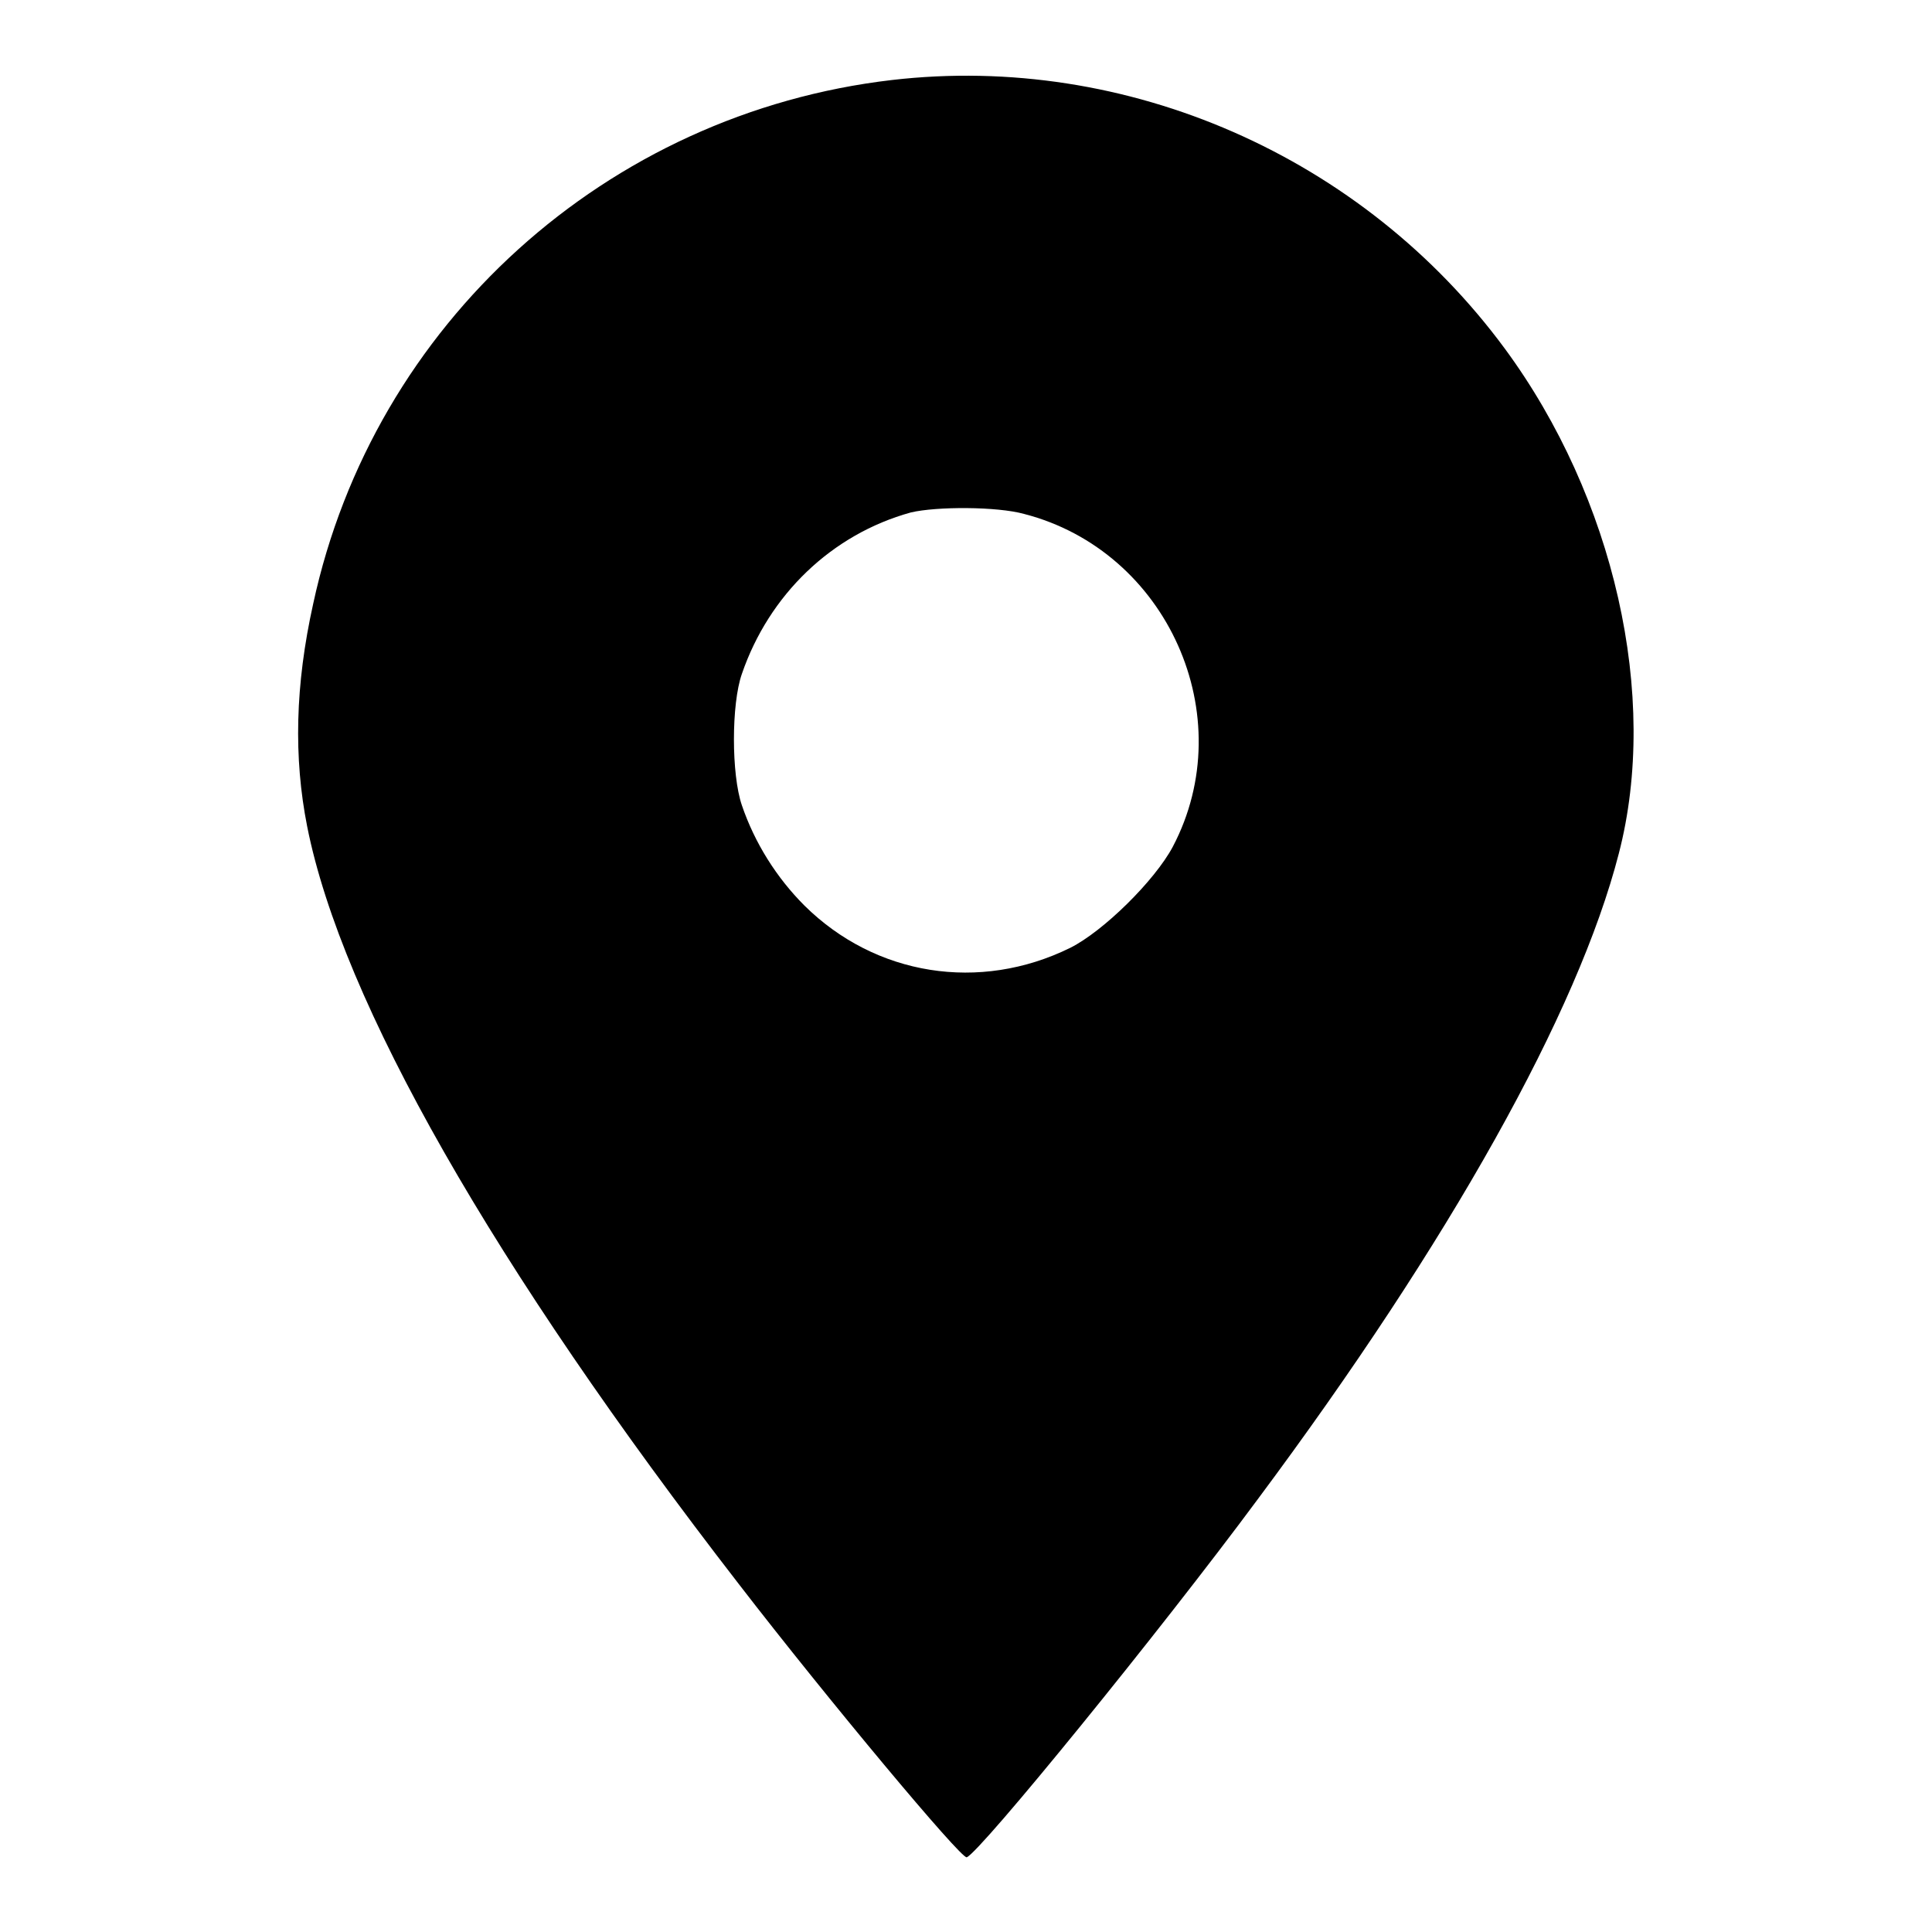 <?xml version="1.0" encoding="utf-8"?>
<!-- Svg Vector Icons : http://www.onlinewebfonts.com/icon -->
<!DOCTYPE svg PUBLIC "-//W3C//DTD SVG 1.1//EN" "http://www.w3.org/Graphics/SVG/1.1/DTD/svg11.dtd">
<svg version="1.1" xmlns="http://www.w3.org/2000/svg" xmlns:xlink="http://www.w3.org/1999/xlink" x="0px" y="0px" viewBox="0 0 256 256" enable-background="new 0 0 256 256" xml:space="preserve">
<g><g><g><path fill="#000000" d="M118.2,10.6c-37.8,4.4-68.7,32.3-76.7,69.4c-2.4,10.8-2.6,20.4-0.8,29.5c4.6,23.2,24.7,58.4,57.2,100.4c11.8,15.3,29.5,36.5,30.2,36.2c1.8-0.7,25.5-29.8,38.6-47.5c25.4-34.1,42.4-64.5,47.8-85.5c5.4-20.8-0.6-47.2-15.1-66.9C180.6,20.7,149.3,7,118.2,10.6z M135.7,68.1c19,4.9,28.8,26.8,19.7,44.1c-2.4,4.5-9.2,11.2-13.6,13.4c-12,5.9-25.8,3.7-35.2-5.6c-3.7-3.7-6.6-8.3-8.3-13.3c-1.4-4.1-1.4-13.4,0-17.4c3.6-10.5,11.9-18.5,22.4-21.4C124.1,67.1,132.1,67.1,135.7,68.1z"/></g></g></g>
</svg>